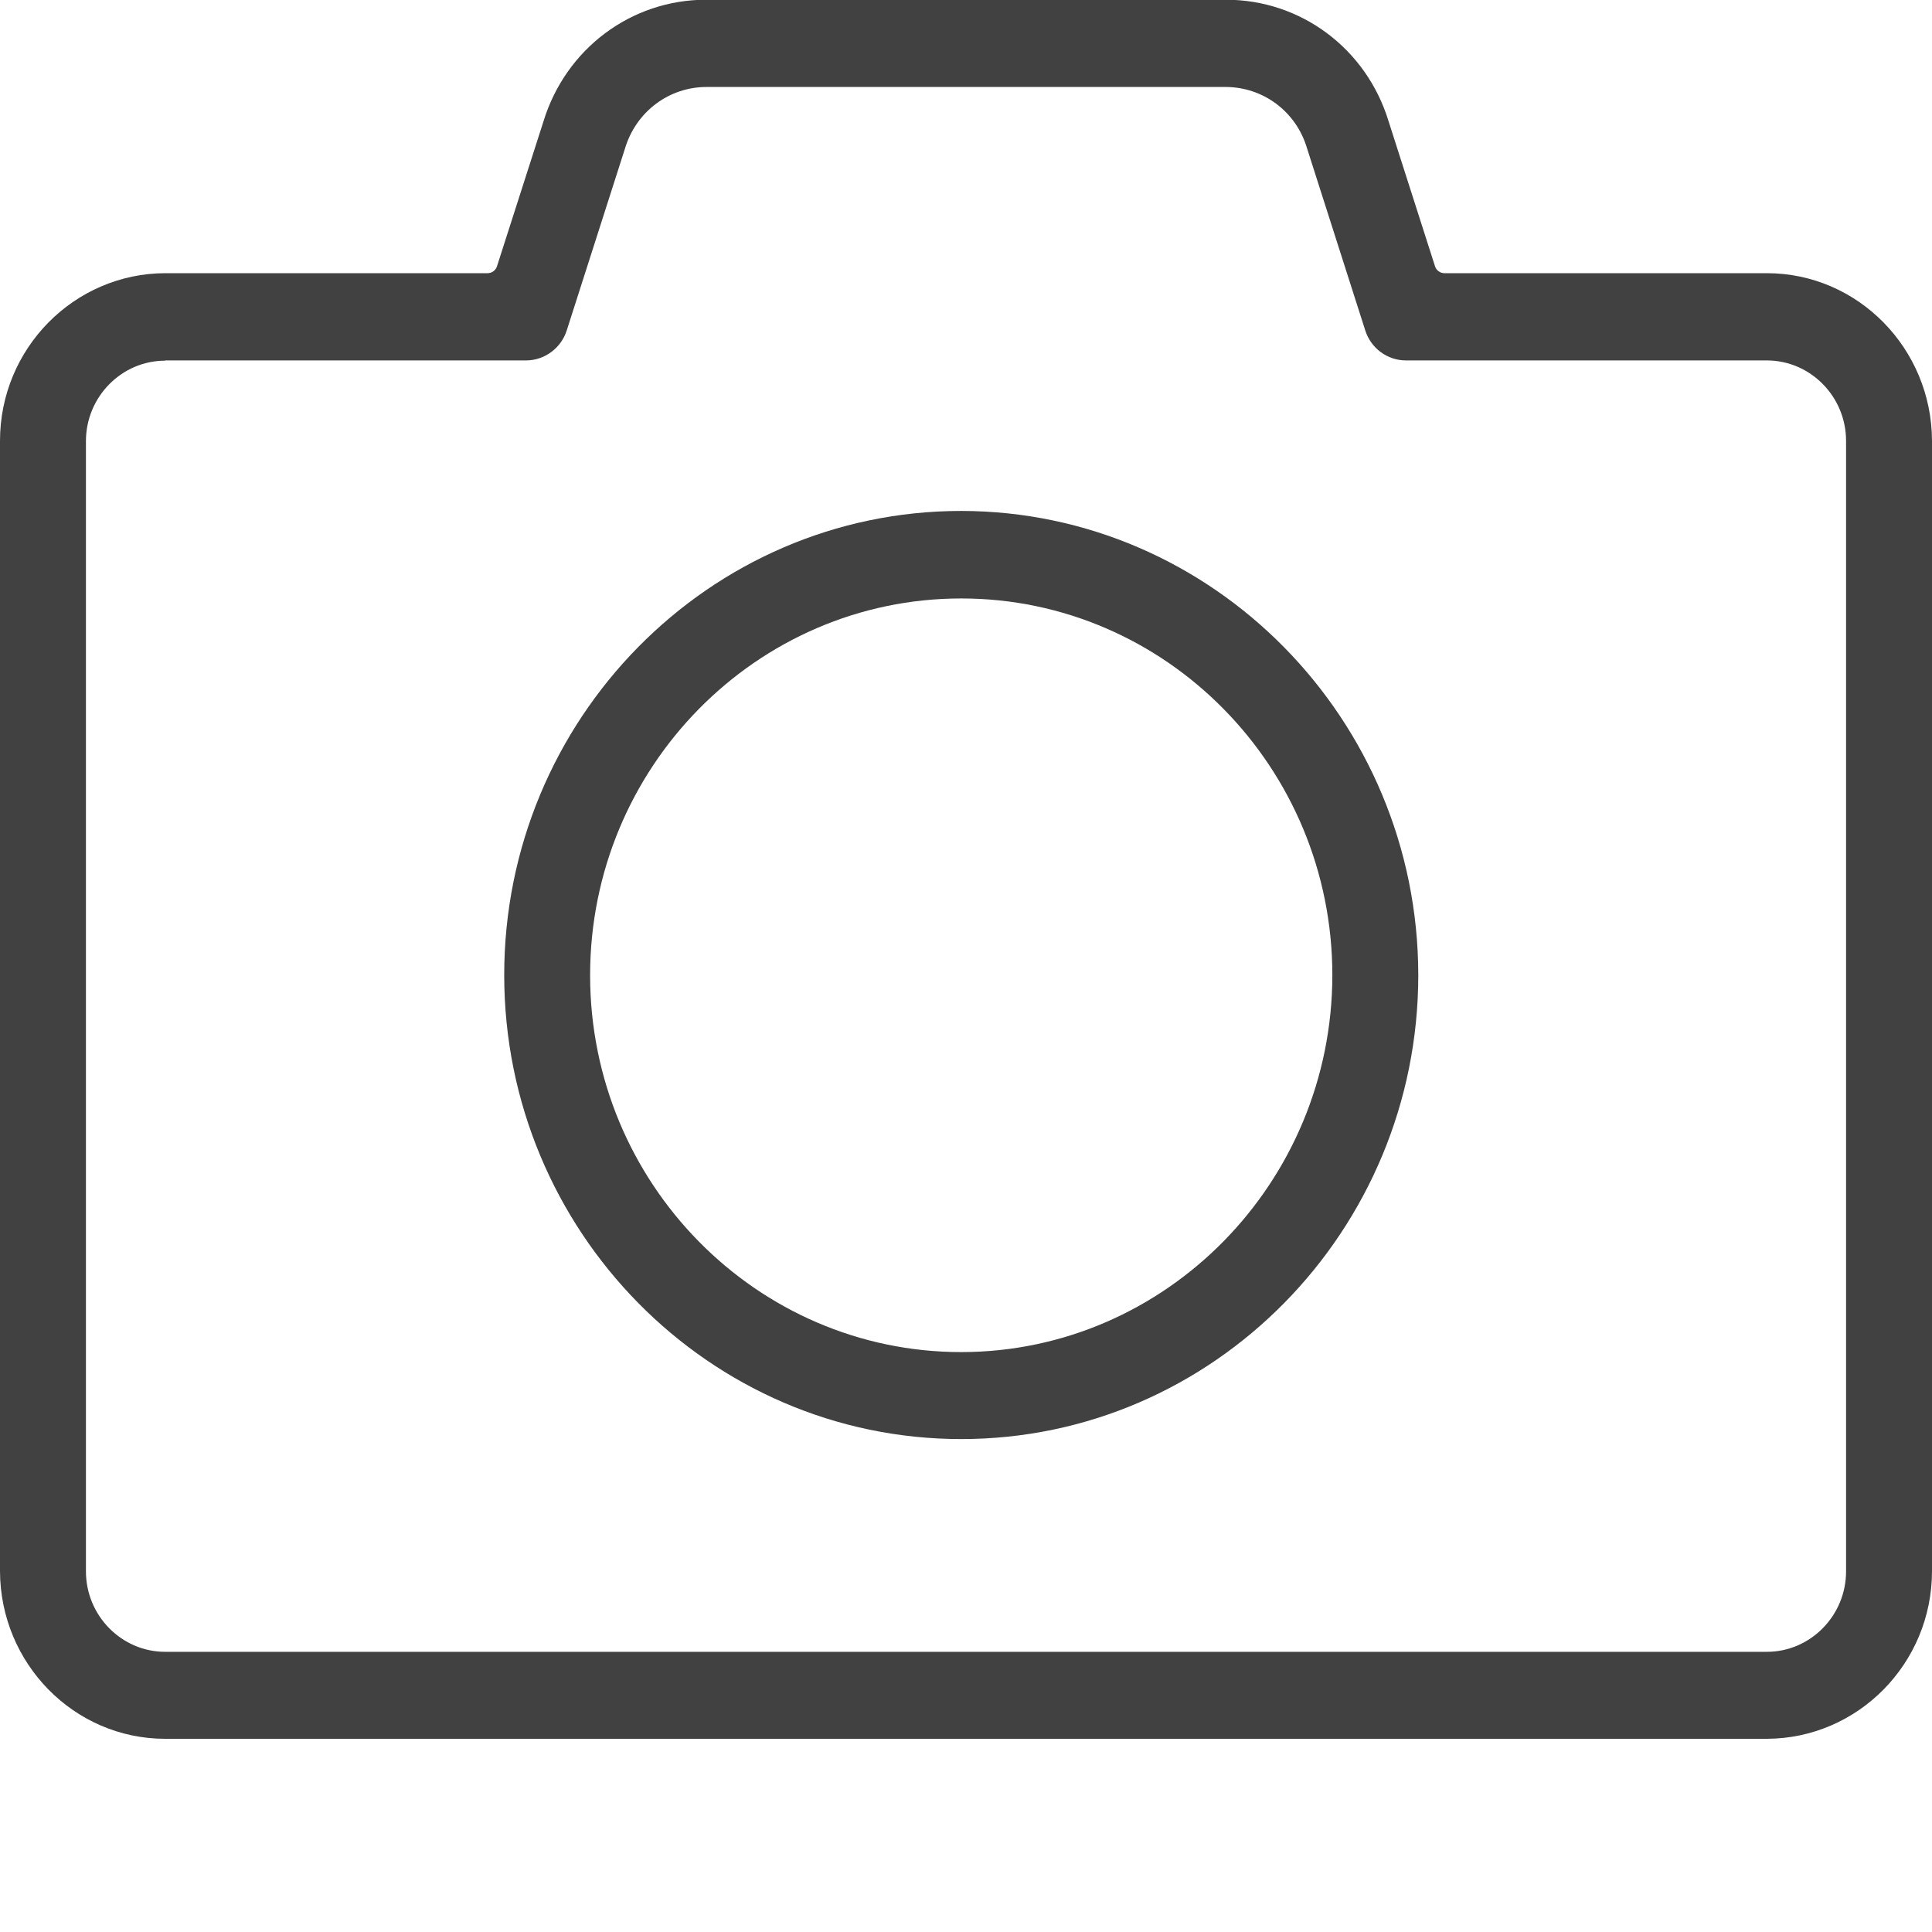 <svg width="50" height="50" viewBox="0 0 50 50" fill="none" xmlns="http://www.w3.org/2000/svg">
<g clip-path="url(#clip0_653_2272)">
<path d="M4.275 45C1.918 45 0.007 43.052 0 40.66V11.41C0 9.018 1.918 7.077 4.275 7.07H12.618C12.731 7.07 12.83 6.996 12.863 6.888L14.065 3.141C14.642 1.26 16.335 -0.007 18.273 -0.007H31.727C33.665 -0.007 35.358 1.254 35.935 3.134L37.137 6.888C37.17 6.996 37.269 7.07 37.382 7.07H45.725C48.082 7.07 49.993 9.018 50 11.41V40.66C50 43.052 48.082 44.993 45.725 45H4.275ZM4.275 9.334C3.146 9.334 2.224 10.271 2.224 11.417V40.666C2.224 41.812 3.146 42.749 4.275 42.749H45.725C46.854 42.749 47.776 41.812 47.776 40.666V11.41C47.776 10.264 46.854 9.328 45.725 9.328H36.387C35.902 9.328 35.477 9.011 35.331 8.546L33.825 3.835C33.546 2.891 32.696 2.251 31.714 2.251H18.286C17.311 2.251 16.461 2.891 16.175 3.842L14.669 8.546C14.523 9.011 14.091 9.328 13.613 9.328H4.275V9.334Z" fill="#414141"/>
<path d="M24.877 37.243C18.359 37.243 13.049 31.858 13.049 25.233C13.049 18.615 18.352 13.223 24.877 13.223C31.388 13.23 36.698 18.615 36.705 25.233C36.705 31.851 31.401 37.243 24.877 37.243ZM24.877 15.488C19.58 15.488 15.272 19.861 15.272 25.24C15.272 30.618 19.58 34.992 24.877 34.992C24.877 34.992 24.89 34.992 24.897 34.992C30.18 34.978 34.475 30.604 34.481 25.24C34.481 19.861 30.174 15.488 24.877 15.488Z" fill="#414141"/>
</g>
<defs>
<clipPath id="clip0_653_2272">
<rect width="50" height="45" fill="white"/>
</clipPath>
</defs>
</svg>
